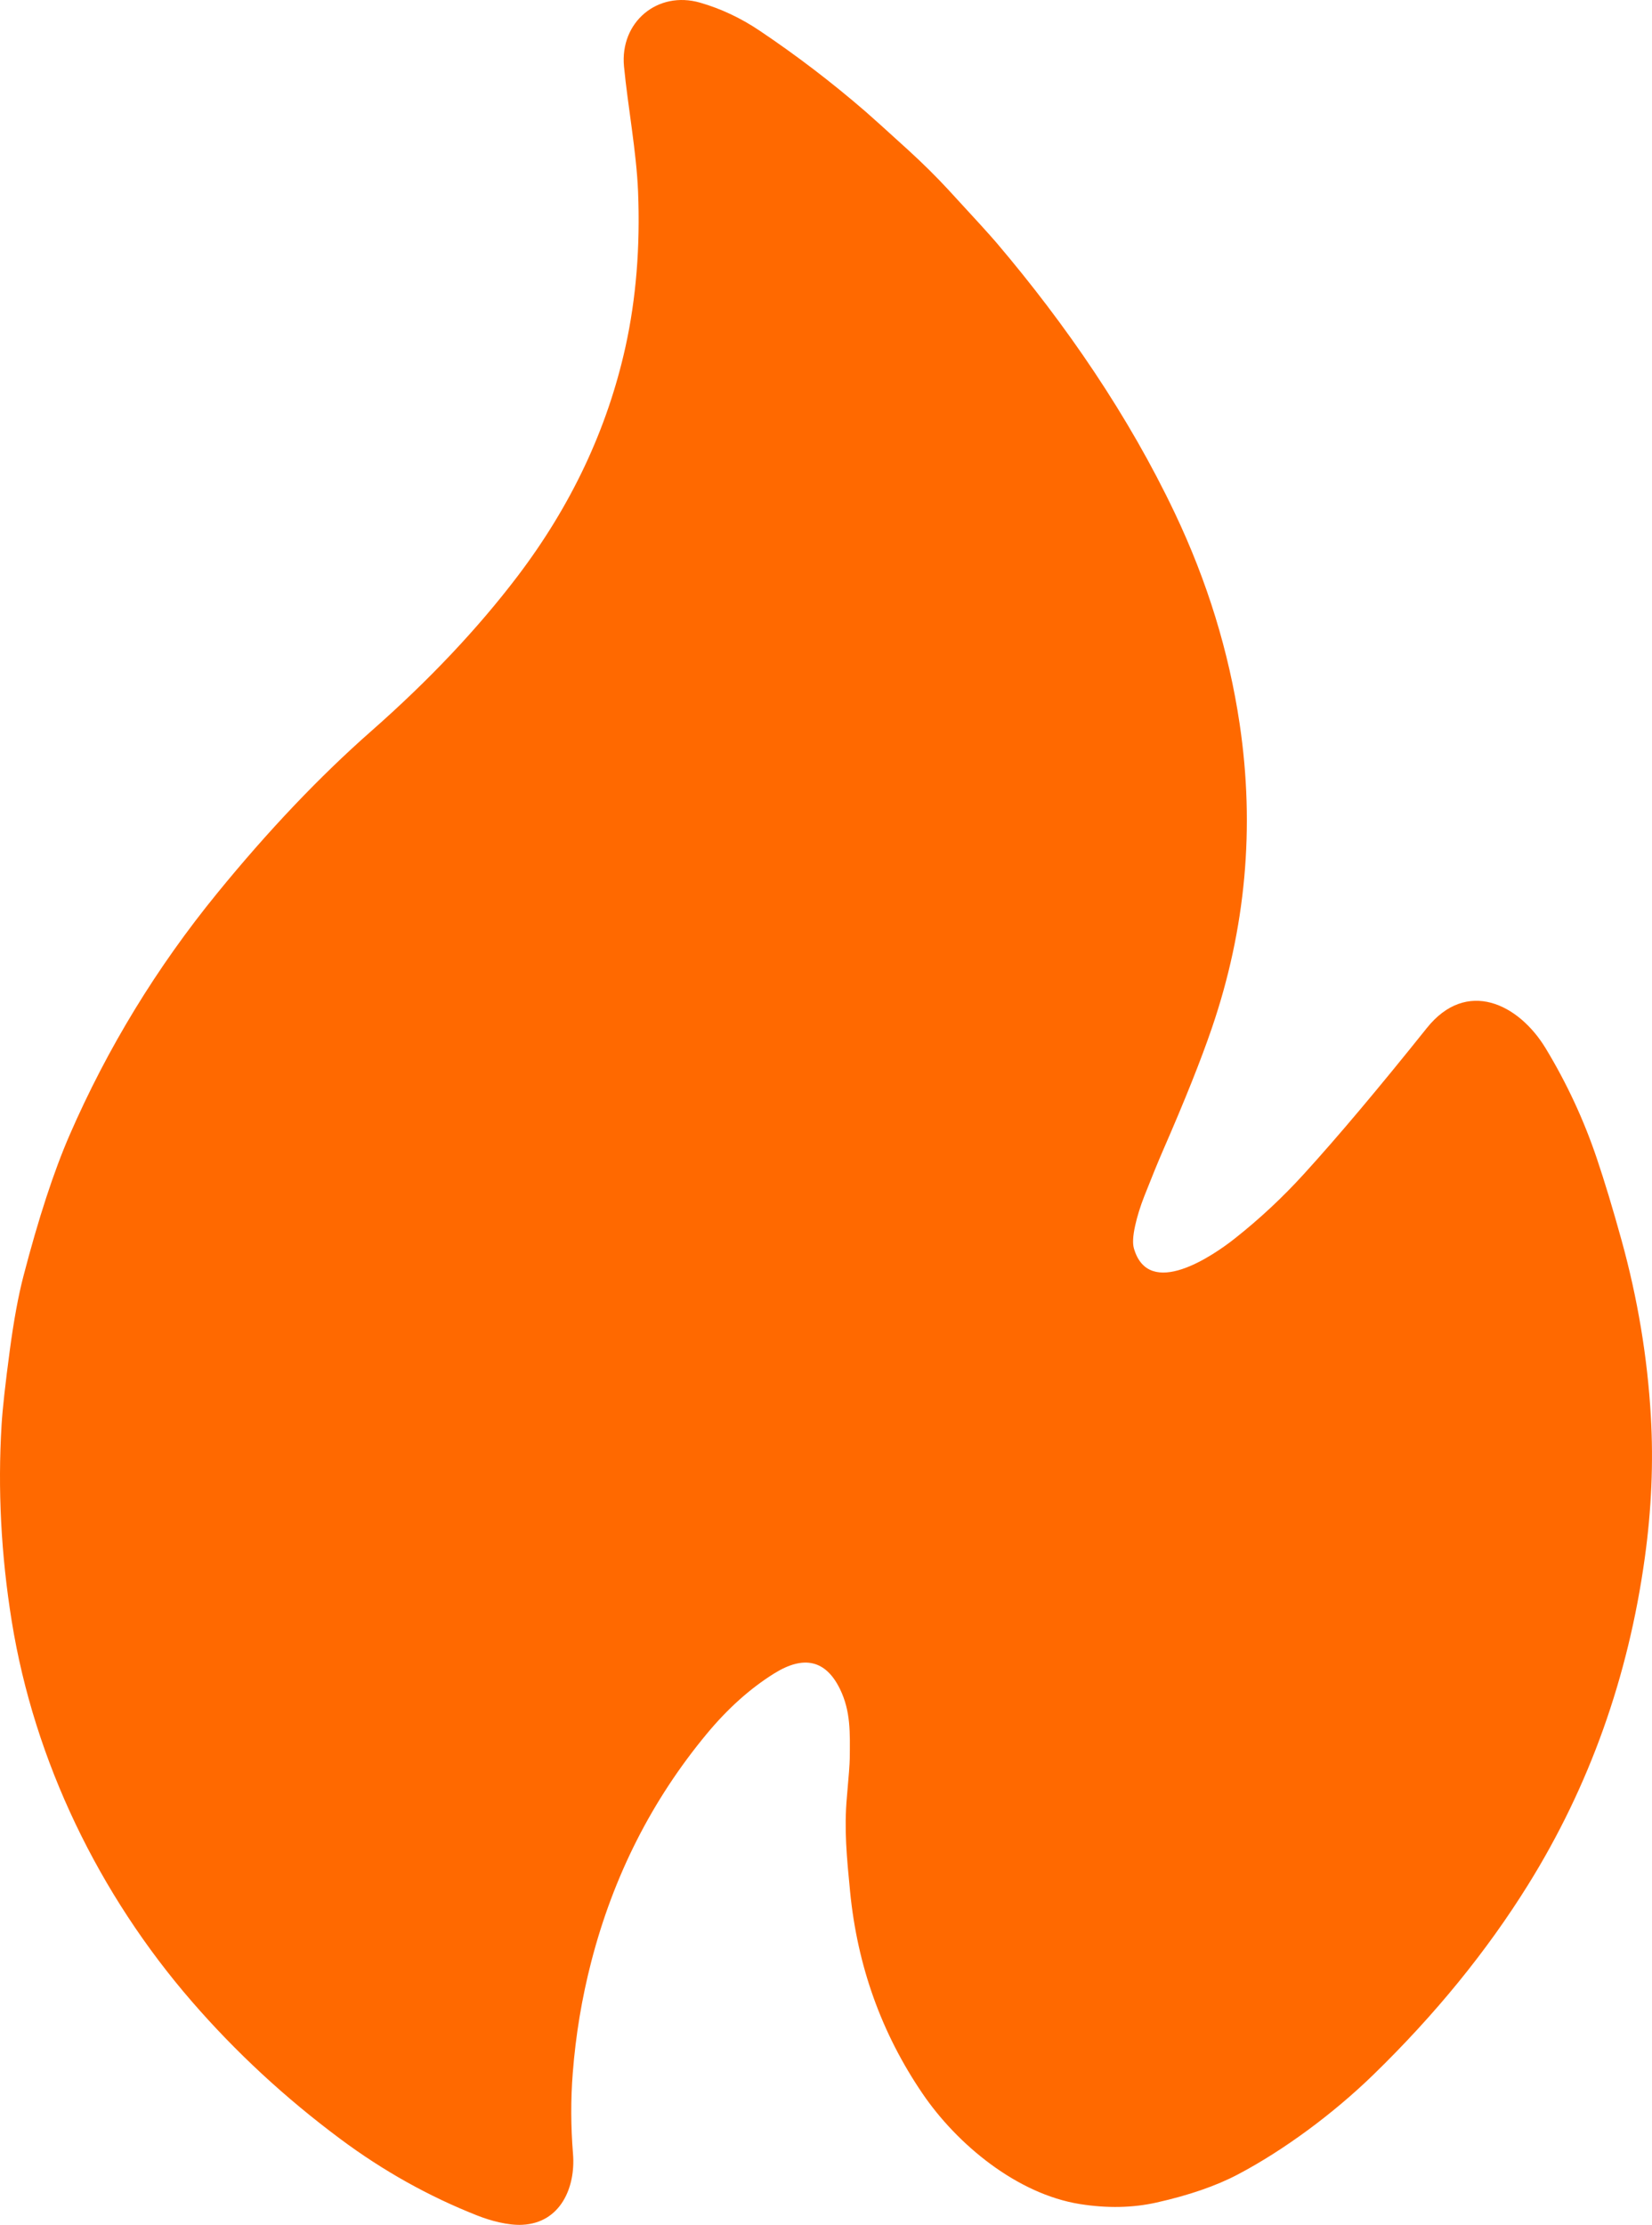 <svg xmlns="http://www.w3.org/2000/svg" viewBox="331.72 249.43 387.48 521.67"><path fill="#ff6900" d="M597.69 542.18c3.51 12.01 18.56 1.68 23.65-2.35q8.75-6.91 16.29-15.21 11.84-13 28.76-34.15c9.31-11.65 21.53-5.72 27.88 4.78q7.4 12.22 11.97 25.75 2.74 8.1 5.82 19.24 5.67 20.51 6.87 41.28.94 16.24-1.43 33.25-5.82 41.98-27.38 76.62-14.52 23.34-36.25 44.48c-9.39 9.13-21.04 17.74-31.79 23.4q-7.67 4.04-19.12 6.6-8.35 1.87-17.9.36c-14.77-2.34-28.83-13.97-36.96-25.91q-14.43-21.19-16.99-47.37c-.78-7.98-1.43-14.63-.75-22.18q.65-7.21.67-9.02c.06-6.03.25-11.06-2.29-16.28q-4.98-10.2-15.47-3.64-8.43 5.27-15.79 14.15-19.29 23.26-27.08 53.41-3.31 12.81-4.34 26.12-.73 9.26.06 18.98c.63 7.76-2.89 16.12-11.83 16.59-3.41.19-7.62-.98-10.67-2.19q-17.01-6.71-32.1-17.95-19.36-14.41-34.78-32.19c-21.78-25.09-36.97-56.33-42.27-89.2q-3.76-23.34-2.38-46.05.34-5.59 1.93-17.49 1.4-10.45 3.18-17.3 5.31-20.42 10.86-33.18 13.32-30.58 34.58-56.64 17.99-22.06 36.19-38.07 20.25-17.82 34.25-36.24 18.95-24.93 25.34-53.8 3.74-16.96 2.96-36.39c-.38-9.4-2.4-20.02-3.3-29.38-.99-10.41 7.89-17.85 17.88-14.95q7.32 2.12 13.93 6.56 12.97 8.7 24.81 18.94 2.06 1.78 9.99 9 5.18 4.72 9.55 9.45 8.98 9.72 11.2 12.32c16.37 19.27 31 40.61 41.82 63.37q11.44 24.06 15.22 49.46 5.42 36.42-6.52 71.33-3.81 11.16-11.39 28.53-1.81 4.16-4.43 10.82-1.44 3.67-2.17 6.98-.8 3.61-.28 5.36"/></svg>